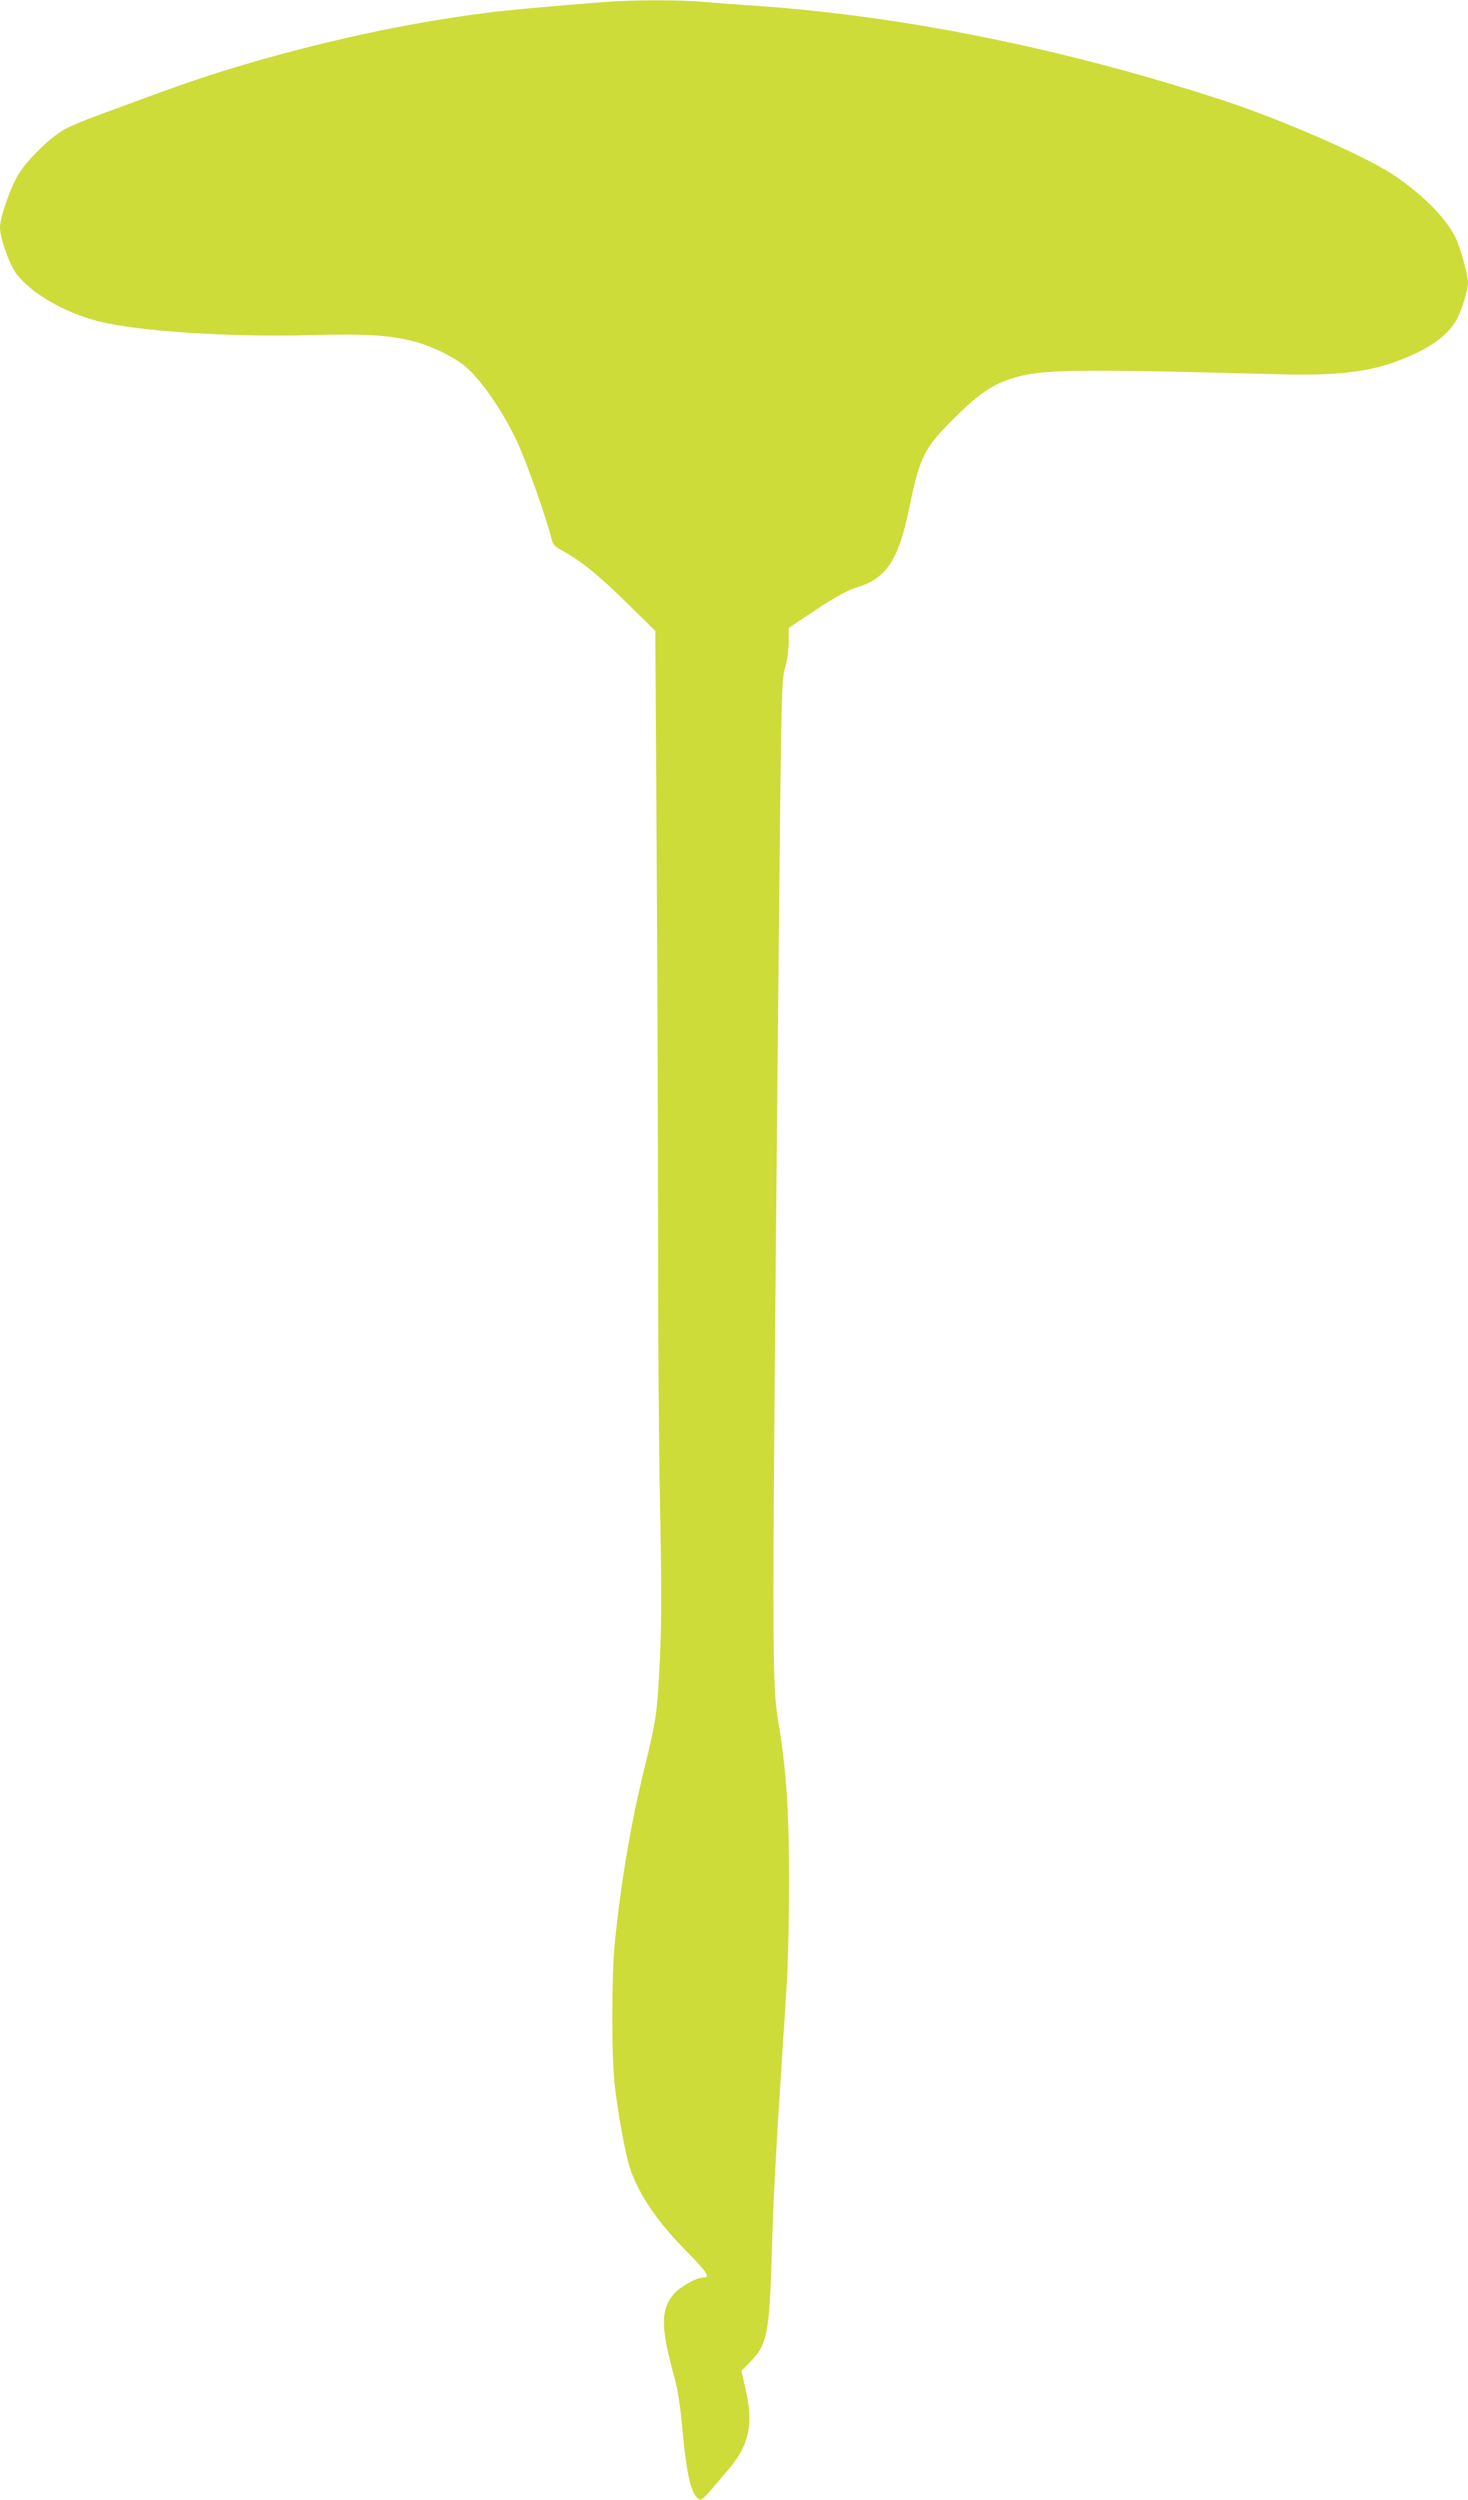 <?xml version="1.0" standalone="no"?>
<!DOCTYPE svg PUBLIC "-//W3C//DTD SVG 20010904//EN"
 "http://www.w3.org/TR/2001/REC-SVG-20010904/DTD/svg10.dtd">
<svg version="1.0" xmlns="http://www.w3.org/2000/svg"
 width="752pt" height="1280pt" viewBox="0 0 752 1280"
 preserveAspectRatio="xMidYMid meet">
<g transform="translate(0,1280) scale(0.1,-0.1)"
fill="#cddc39" stroke="none">
<path d="M3085 12789 c-277 -22 -489 -41 -595 -55 -405 -51 -859 -150 -1283
-278 -195 -59 -305 -98 -718 -251 -64 -23 -138 -55 -165 -71 -68 -40 -177
-145 -224 -218 -42 -63 -100 -226 -100 -280 0 -55 48 -191 84 -238 77 -101
248 -199 421 -243 201 -51 659 -81 1079 -71 301 8 417 0 544 -34 80 -22 174
-66 238 -112 81 -58 201 -226 281 -395 48 -100 158 -413 178 -502 5 -22 17
-38 37 -50 110 -59 195 -127 338 -267 l157 -154 7 -1173 c4 -644 7 -1532 7
-1972 0 -440 4 -1039 10 -1331 8 -392 8 -594 0 -775 -15 -297 -16 -309 -84
-589 -67 -273 -118 -579 -148 -880 -16 -162 -17 -584 0 -725 15 -138 56 -359
77 -422 46 -138 140 -277 297 -435 102 -104 117 -128 79 -128 -33 0 -118 -47
-149 -83 -70 -80 -69 -173 1 -425 16 -55 31 -150 41 -262 23 -254 48 -353 92
-367 6 -2 28 17 49 42 22 26 63 74 91 107 110 126 134 236 93 413 l-22 97 46
47 c88 90 98 144 111 596 6 224 20 486 50 945 8 124 20 306 26 405 6 99 11
331 11 515 0 358 -14 567 -54 810 -35 215 -35 248 3 4160 11 1101 13 1179 30
1239 11 35 19 95 19 135 l0 71 141 94 c97 64 160 99 205 113 156 46 218 141
274 418 53 254 74 297 234 455 132 131 205 177 334 210 134 34 349 35 1319 9
356 -10 529 18 731 120 89 45 156 104 187 166 27 54 55 148 55 184 0 34 -34
160 -58 217 -45 104 -175 236 -332 339 -150 97 -573 281 -870 378 -809 264
-1637 431 -2385 482 -88 6 -210 15 -271 20 -128 12 -362 11 -519 -1z"/>
</g>
</svg>
